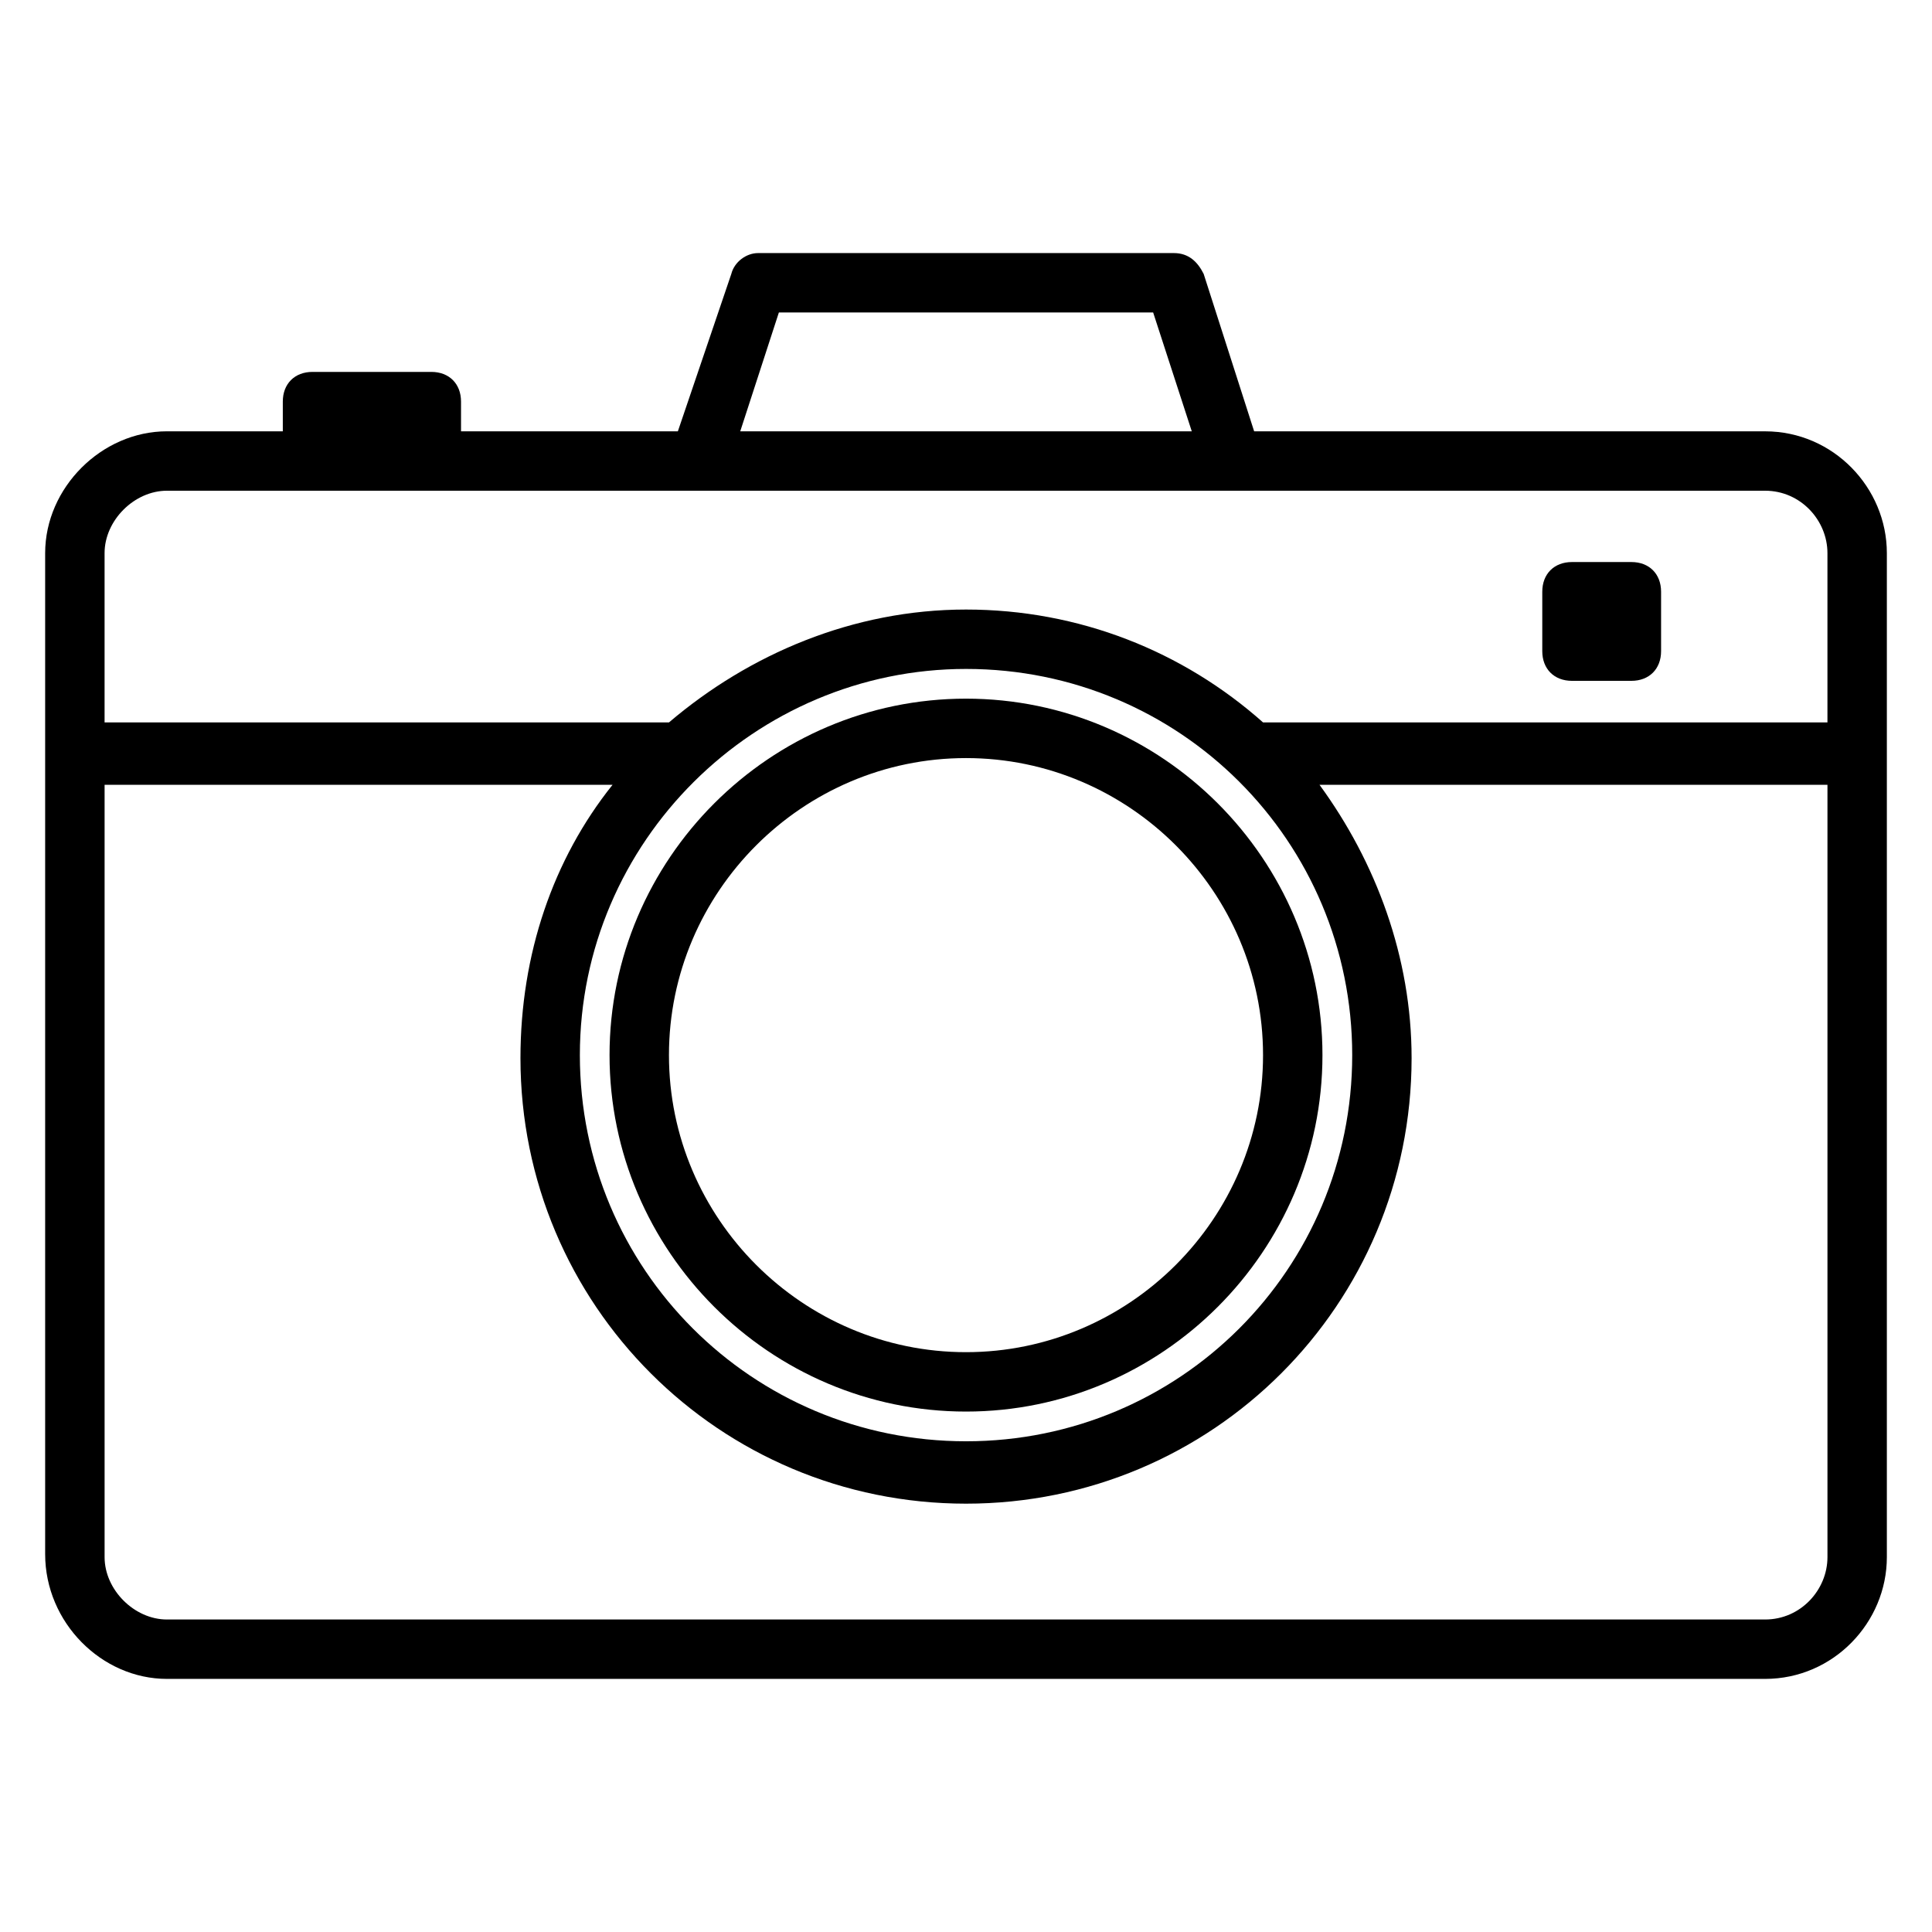 <?xml version="1.0" encoding="UTF-8"?>
<!-- The Best Svg Icon site in the world: iconSvg.co, Visit us! https://iconsvg.co -->
<svg fill="#000000" width="800px" height="800px" version="1.1" viewBox="144 144 512 512" xmlns="http://www.w3.org/2000/svg">
 <g>
  <path d="m611.76 258.3h-135.4l-13.379-41.719c-1.578-3.152-3.938-5.512-7.875-5.512h-110.21c-3.148 0-6.297 2.363-7.086 5.512l-14.168 41.719h-57.465v-7.871c0-4.723-3.148-7.871-7.871-7.871h-31.488c-4.723 0-7.871 3.148-7.871 7.871v7.871h-30.703c-17.32 0-32.277 14.957-32.277 32.277v51.168 1.574 1.574 210.97c0 18.105 14.957 33.062 32.277 33.062h423.52c18.105 0 32.273-14.957 32.273-32.273v-266.07c0-17.32-14.168-32.277-32.273-32.277zm-261.35-31.488h99.188l10.234 31.488h-119.66zm-162.16 47.234h423.51c9.445 0 16.531 7.871 16.531 16.531v44.871h-149.57c-21.254-18.895-48.805-29.914-78.719-29.914s-57.465 11.809-78.719 29.914h-149.57v-44.871c0-8.66 7.871-16.531 16.531-16.531zm211.76 47.23c56.68 0 102.34 45.656 102.34 102.34 0 56.68-45.656 102.34-102.34 102.34s-102.34-45.656-102.34-102.34c0-56.676 46.441-102.34 102.34-102.34zm211.76 251.91h-423.52c-8.66 0-16.531-7.871-16.531-16.531v-204.67h134.61c-15.742 19.68-24.402 44.871-24.402 72.422 0 65.336 52.742 118.08 118.08 118.08 65.336 0 118.08-52.742 118.08-118.08 0-26.766-9.445-51.957-24.402-72.422h134.61v204.67c0 8.66-7.086 16.531-16.531 16.531z"/>
  <path d="m400 518.08c51.957 0 94.465-42.508 94.465-94.465s-42.508-94.465-94.465-94.465-94.465 42.508-94.465 94.465 42.508 94.465 94.465 94.465zm0-173.18c43.297 0 78.719 35.426 78.719 78.719 0 43.297-35.426 78.719-78.719 78.719-43.297 0-78.719-35.426-78.719-78.719-0.004-43.293 35.422-78.719 78.719-78.719z"/>
  <path d="m560.59 324.43h15.742c4.723 0 7.871-3.148 7.871-7.871v-15.742c0-4.723-3.148-7.871-7.871-7.871h-15.742c-4.723 0-7.871 3.148-7.871 7.871v15.742c0 4.723 3.148 7.871 7.871 7.871z"/>
 </g>
</svg>
